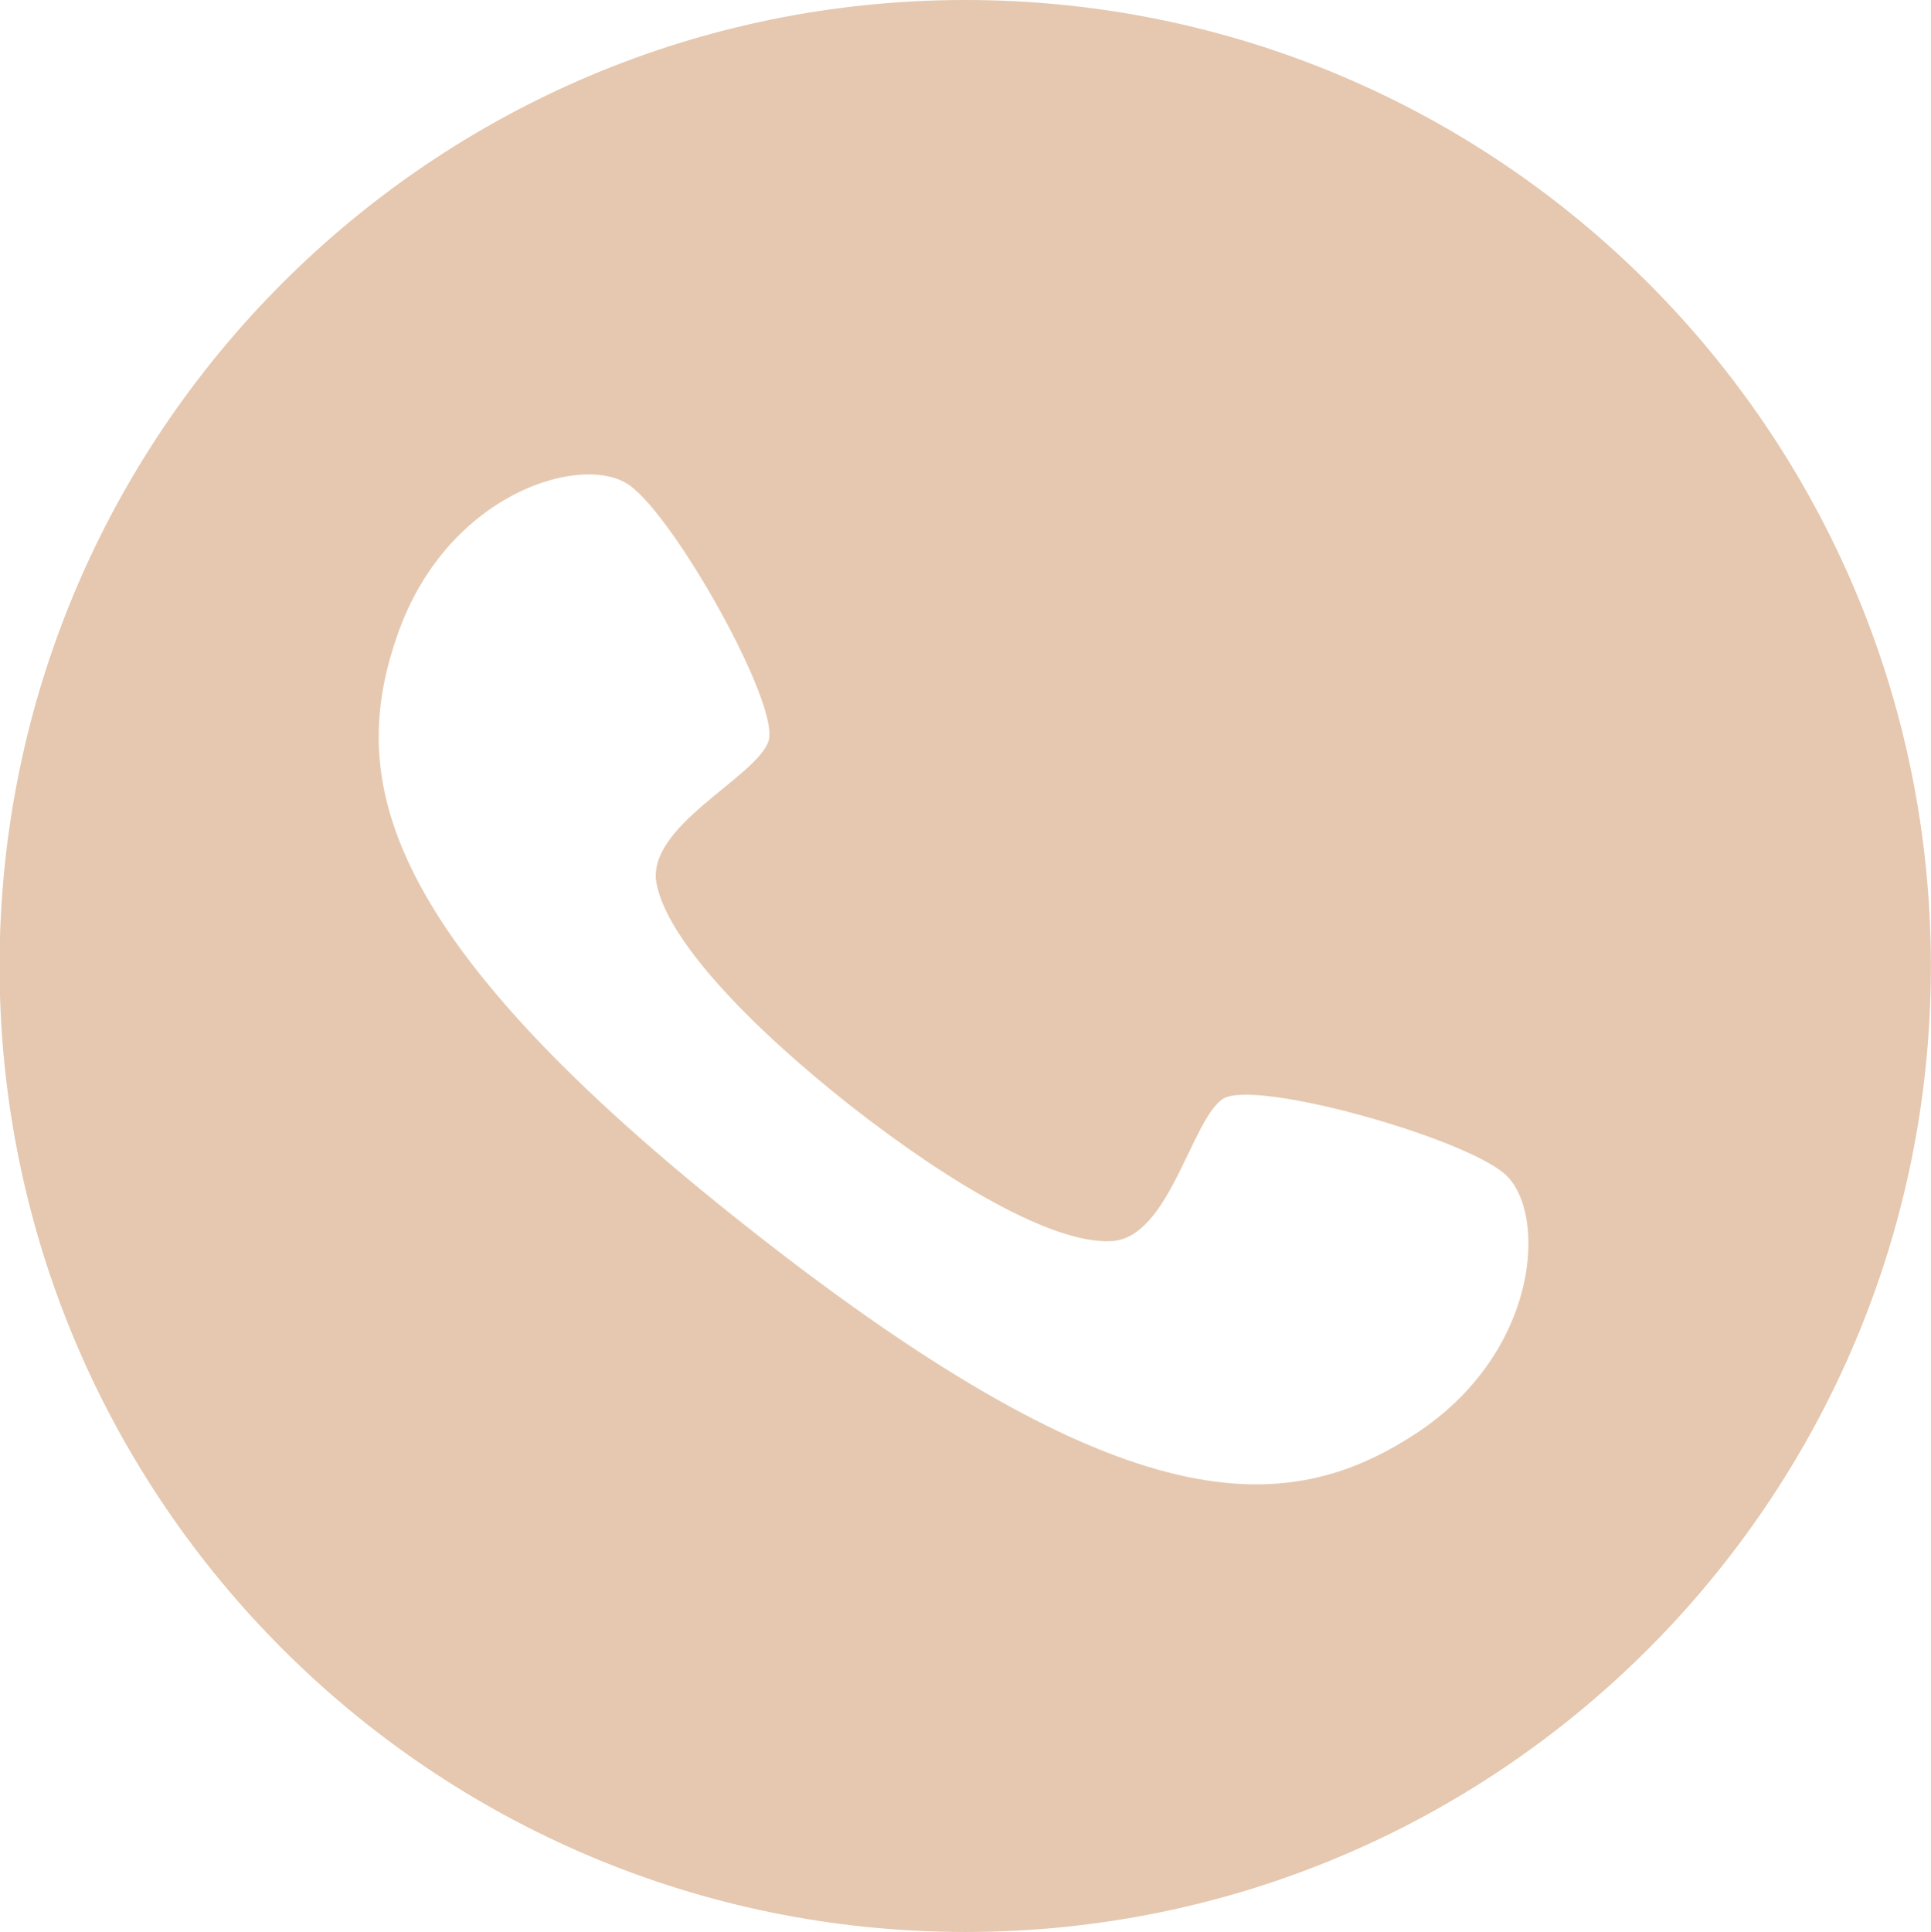 <?xml version="1.0" encoding="UTF-8" standalone="no"?><svg xmlns="http://www.w3.org/2000/svg" xmlns:xlink="http://www.w3.org/1999/xlink" fill="#000000" height="179.4" preserveAspectRatio="xMidYMid meet" version="1" viewBox="7.1 10.6 179.3 179.4" width="179.3" zoomAndPan="magnify"><g id="change1_1"><path d="M96.74,10.6c-49.52,0-89.68,40.16-89.68,89.7c0,49.5,40.16,89.67,89.68,89.67 c49.53,0,89.65-40.17,89.65-89.67C186.39,50.77,146.27,10.6,96.74,10.6z M138.43,143.79c-11.77,7.61-26.54,8.6-61.52-18.93 C41.88,97.33,39.38,82.72,44.02,69.5c4.62-13.21,17.24-16.9,21.53-13.85c4.28,3.05,14.02,20.44,12.91,23.76 c-1.11,3.35-11.39,7.88-10.4,13.21c1,5.3,8.78,13.35,17.97,20.6c9.22,7.23,18.89,12.91,24.26,12.61c5.4-0.25,7.42-11.32,10.38-13.22 c3-1.84,22.17,3.54,26.15,6.98C150.79,123.07,150.17,136.18,138.43,143.79z" fill="#e5c8af"/></g></svg>